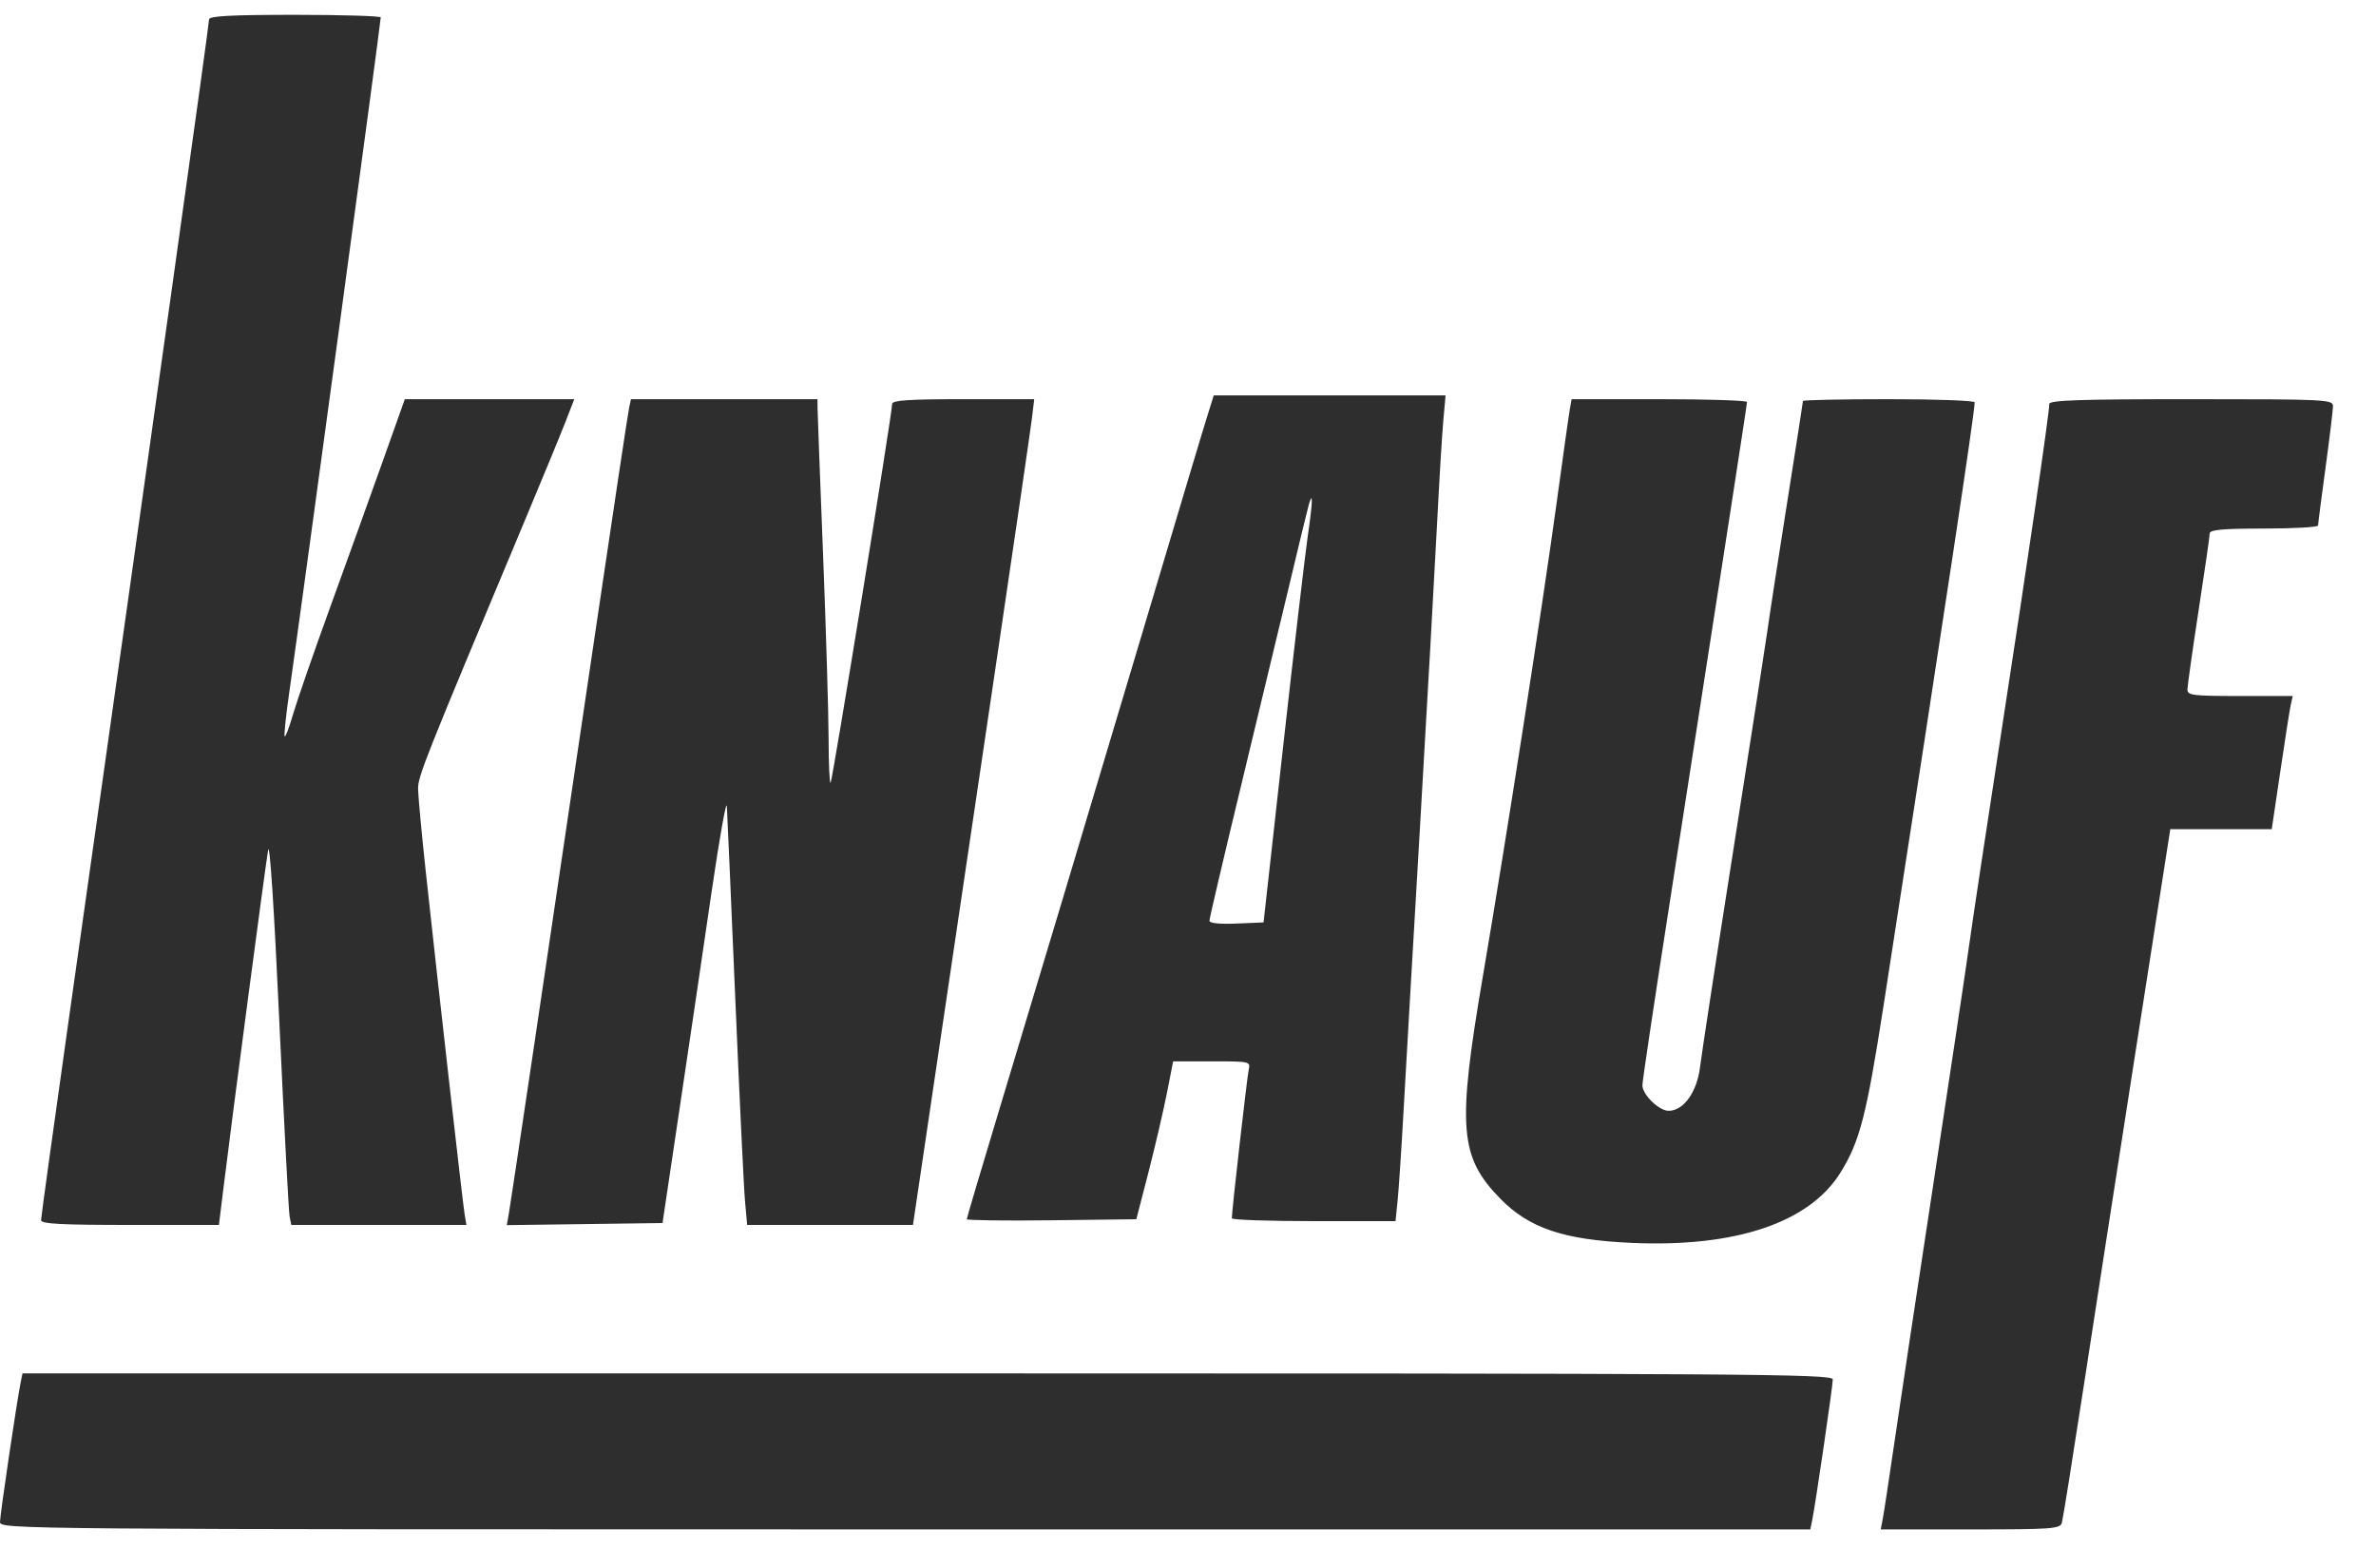<?xml version="1.0" encoding="UTF-8"?> <svg xmlns="http://www.w3.org/2000/svg" width="50" height="33" viewBox="0 0 50 33" fill="none"><path fill-rule="evenodd" clip-rule="evenodd" d="M4.399 0.409C4.399 0.529 3.315 8.262 1.453 21.416C1.129 23.706 0.864 25.625 0.864 25.68C0.864 25.758 1.291 25.78 2.736 25.78H4.607L4.703 25C4.872 23.609 5.584 18.222 5.642 17.892C5.676 17.698 5.769 19.117 5.878 21.496C5.978 23.654 6.075 25.501 6.094 25.6L6.13 25.78H7.973H9.815L9.778 25.56C9.738 25.324 9.223 20.781 8.958 18.327C8.87 17.509 8.798 16.734 8.798 16.603C8.798 16.331 8.914 16.04 11.057 10.924C11.426 10.043 11.808 9.115 11.906 8.862L12.085 8.401H10.302H8.519L8.056 9.703C7.801 10.419 7.305 11.797 6.953 12.766C6.601 13.735 6.248 14.754 6.168 15.029C6.088 15.305 6.009 15.516 5.991 15.498C5.974 15.48 6.015 15.074 6.084 14.596C6.403 12.352 8.012 0.482 8.012 0.366C8.012 0.337 7.199 0.312 6.206 0.312C4.853 0.312 4.399 0.337 4.399 0.409ZM25.423 8.702C25.297 9.105 25.15 9.597 23.881 13.847C22.826 17.383 21.814 20.753 21.004 23.435C20.641 24.634 20.345 25.635 20.345 25.659C20.345 25.683 21.148 25.694 22.129 25.682L23.913 25.66L24.171 24.659C24.312 24.109 24.486 23.361 24.558 22.997L24.687 22.337H25.502C26.308 22.337 26.317 22.339 26.277 22.517C26.242 22.676 25.922 25.486 25.922 25.64C25.922 25.673 26.697 25.7 27.645 25.7H29.367L29.41 25.28C29.434 25.049 29.49 24.211 29.534 23.418C29.578 22.625 29.735 19.904 29.884 17.371C30.032 14.838 30.191 12.009 30.238 11.084C30.285 10.159 30.345 9.159 30.372 8.862L30.42 8.321H27.981H25.542L25.423 8.702ZM13.239 8.582C13.217 8.681 12.914 10.69 12.566 13.046C11.426 20.763 10.758 25.255 10.711 25.522L10.665 25.784L12.303 25.762L13.942 25.74L14.306 23.298C14.507 21.954 14.807 19.918 14.974 18.773C15.142 17.628 15.286 16.817 15.296 16.971C15.305 17.125 15.385 18.945 15.473 21.015C15.561 23.085 15.653 25.005 15.678 25.28L15.723 25.78H17.468H19.212L19.749 22.157C20.044 20.163 20.595 16.442 20.974 13.887C21.352 11.333 21.685 9.053 21.713 8.822L21.764 8.401H20.269C19.125 8.401 18.774 8.425 18.774 8.501C18.774 8.704 17.518 16.435 17.479 16.475C17.457 16.498 17.438 16.087 17.437 15.563C17.436 15.038 17.384 13.293 17.321 11.685C17.257 10.077 17.205 8.681 17.204 8.582L17.203 8.401H15.241H13.278L13.239 8.582ZM33.04 8.582C33.021 8.681 32.897 9.56 32.764 10.535C32.459 12.764 31.691 17.703 31.207 20.535C30.662 23.732 30.71 24.348 31.576 25.231C32.182 25.849 32.907 26.093 34.327 26.157C36.517 26.257 38.074 25.735 38.73 24.679C39.136 24.027 39.278 23.476 39.635 21.178C40.954 12.666 41.554 8.694 41.554 8.467C41.554 8.431 40.741 8.401 39.747 8.401C38.754 8.401 37.941 8.419 37.941 8.439C37.941 8.46 37.785 9.46 37.595 10.662C37.405 11.863 37.226 13.027 37.197 13.247C37.167 13.467 36.849 15.521 36.488 17.812C36.127 20.102 35.807 22.191 35.776 22.454C35.713 22.981 35.429 23.378 35.115 23.378C34.912 23.378 34.563 23.039 34.562 22.841C34.561 22.762 34.824 21.003 35.147 18.933C36.345 11.226 36.763 8.52 36.763 8.461C36.762 8.428 35.932 8.401 34.918 8.401H33.073L33.04 8.582ZM43.125 8.502C43.125 8.698 42.651 11.94 42.109 15.449C41.807 17.409 41.505 19.409 41.438 19.894C41.371 20.378 41.036 22.612 40.694 24.859C40.351 27.106 39.979 29.575 39.867 30.346C39.755 31.116 39.644 31.846 39.62 31.967L39.578 32.188H41.464C43.193 32.188 43.353 32.176 43.39 32.047C43.412 31.97 43.609 30.736 43.829 29.304C44.048 27.873 44.553 24.62 44.949 22.076L45.671 17.451H46.739H47.806L47.987 16.23C48.086 15.558 48.185 14.928 48.207 14.828L48.248 14.648H47.139C46.136 14.648 46.031 14.635 46.032 14.508C46.033 14.431 46.139 13.683 46.267 12.846C46.395 12.009 46.501 11.28 46.501 11.225C46.502 11.149 46.783 11.124 47.642 11.124C48.268 11.124 48.781 11.095 48.781 11.059C48.781 11.024 48.851 10.476 48.938 9.843C49.024 9.21 49.095 8.626 49.095 8.546C49.095 8.409 48.939 8.401 46.11 8.401C43.772 8.401 43.125 8.423 43.125 8.502ZM27.52 11.284C27.46 11.703 27.226 13.703 27 15.729L26.59 19.413L26.02 19.437C25.661 19.452 25.451 19.43 25.451 19.377C25.451 19.331 25.753 18.041 26.123 16.51C26.492 14.979 26.953 13.06 27.148 12.246C27.341 11.431 27.52 10.698 27.543 10.618C27.634 10.307 27.626 10.555 27.52 11.284ZM0.437 29.084C0.361 29.446 0 31.883 0 32.033C0 32.185 0.287 32.188 19.047 32.188H38.095L38.133 32.007C38.197 31.712 38.569 29.169 38.569 29.031C38.569 28.915 36.861 28.904 19.522 28.904H0.474L0.437 29.084Z" fill="#2E2E2E"></path></svg> 